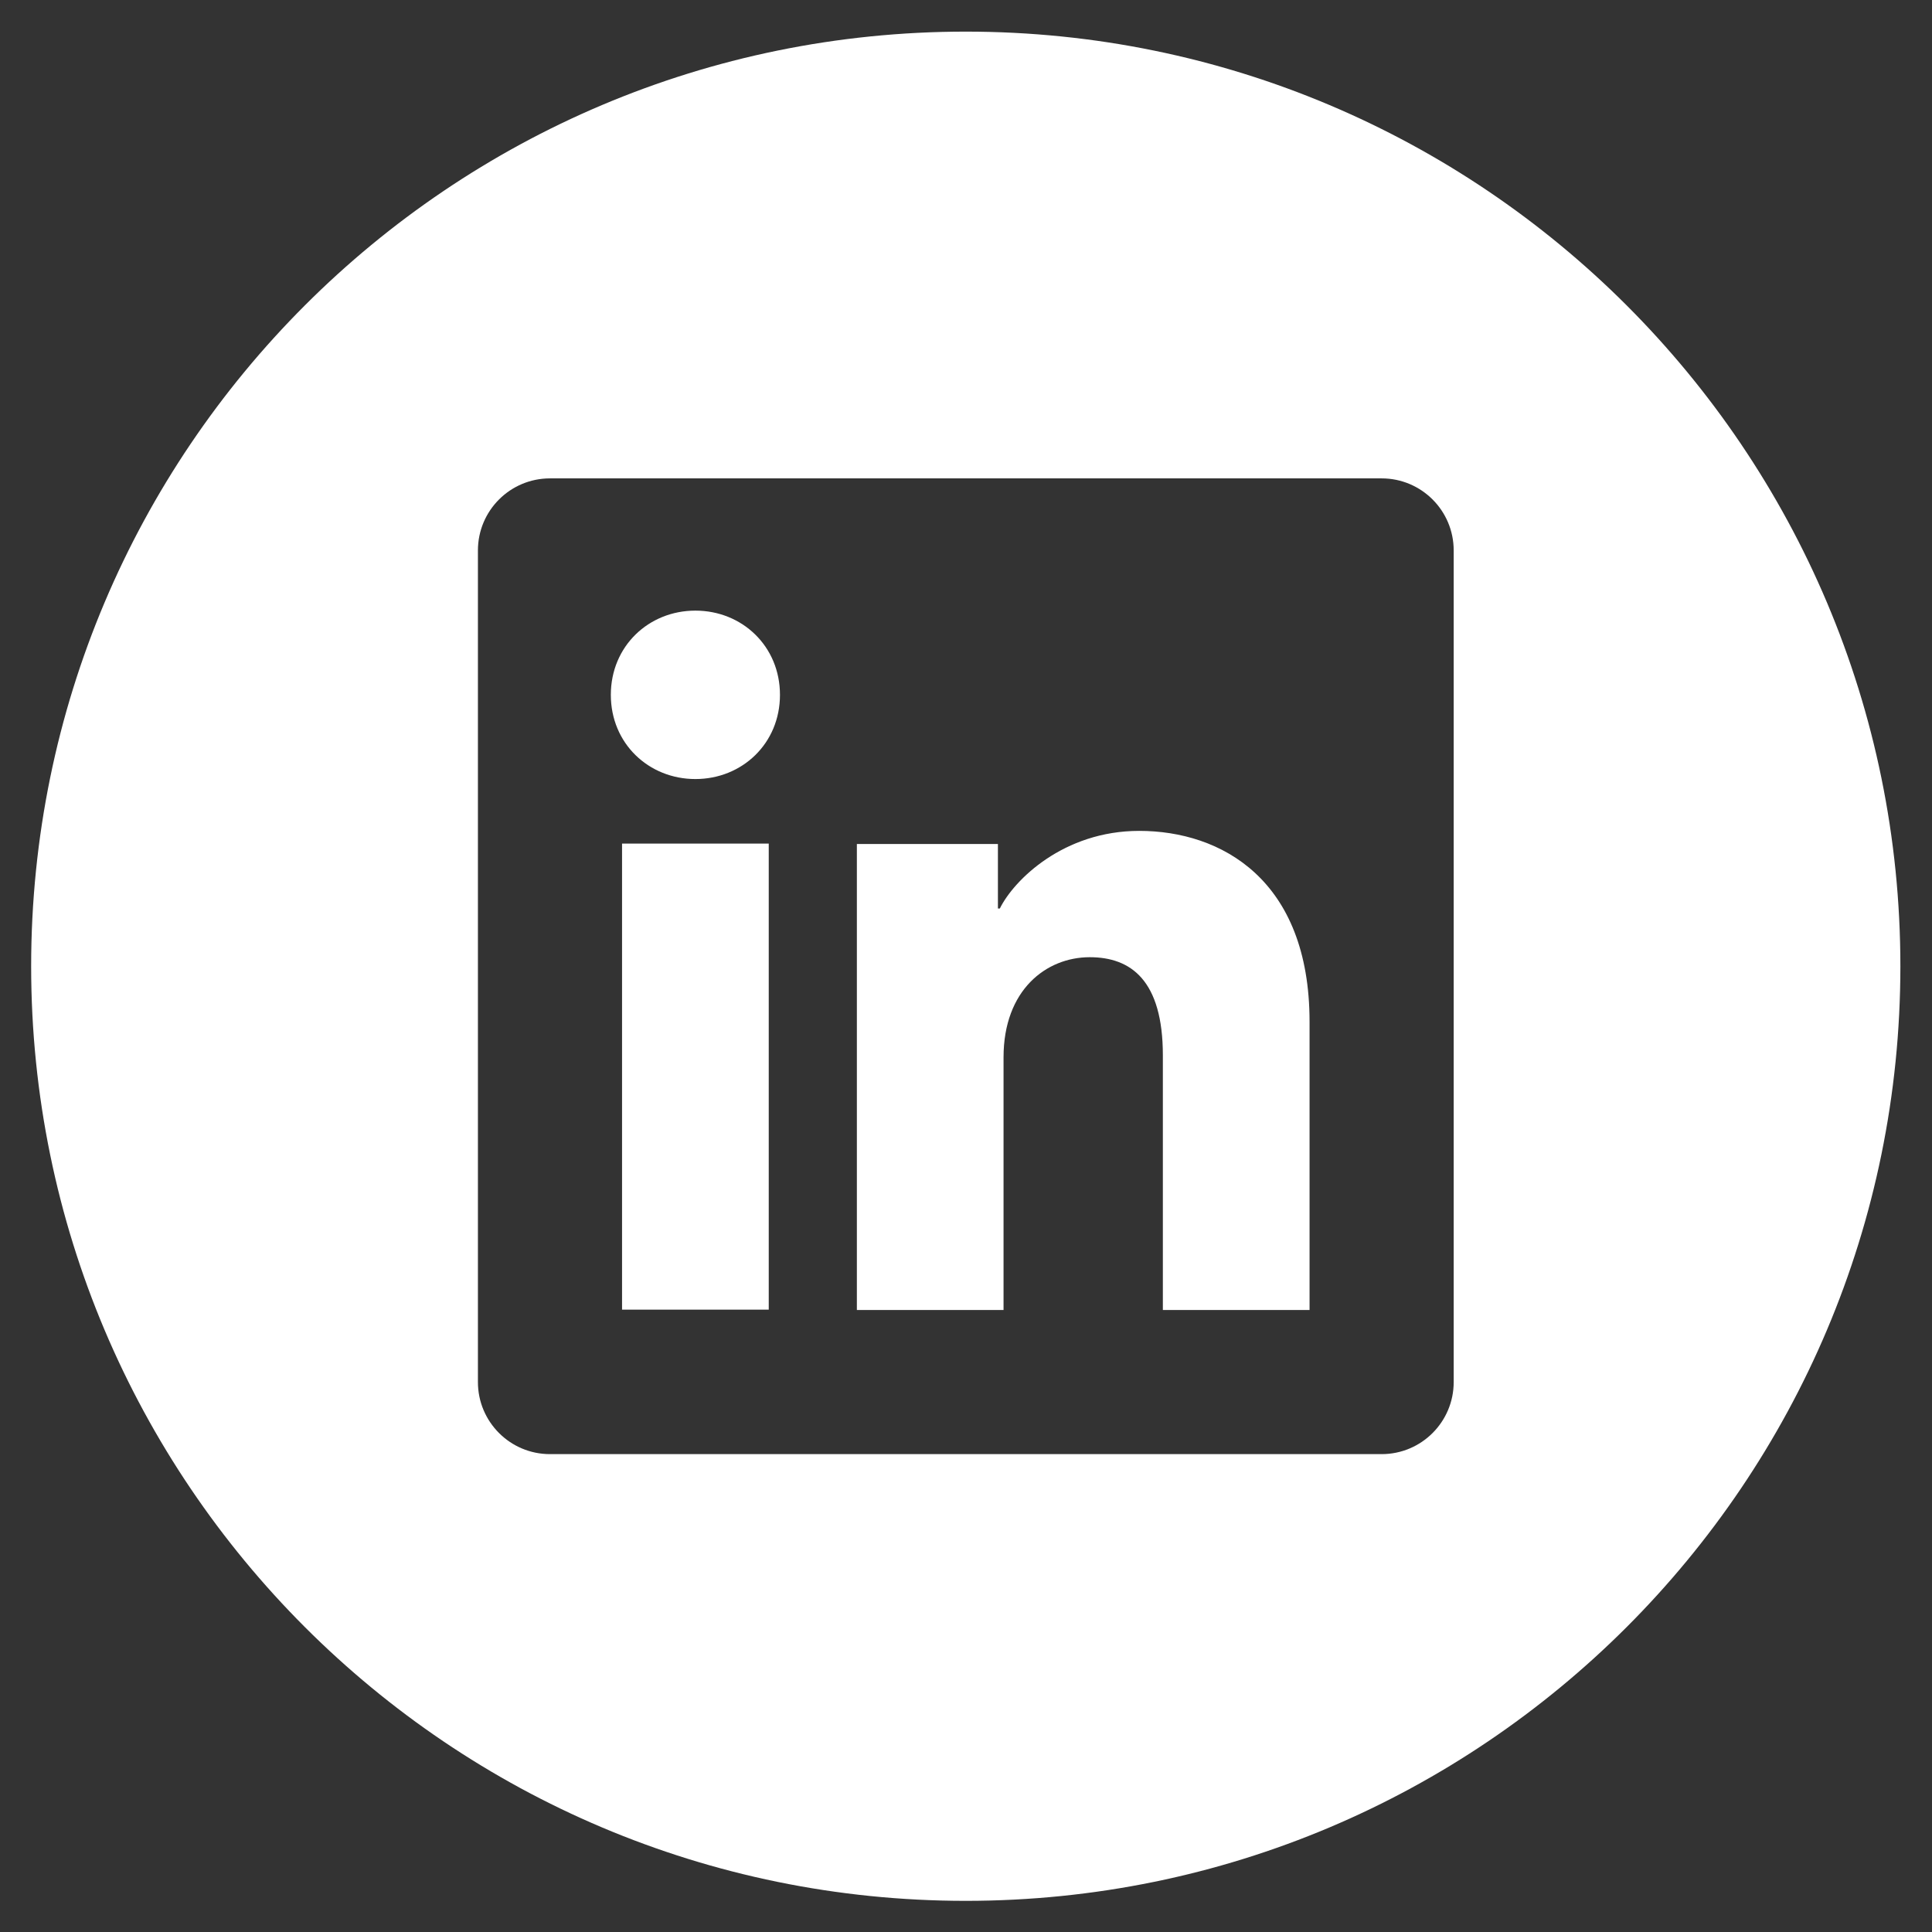 <?xml version="1.0" encoding="UTF-8" standalone="no"?>
<svg
   xmlns:dc="http://purl.org/dc/elements/1.1/"
   xmlns:cc="http://creativecommons.org/ns#"
   xmlns:rdf="http://www.w3.org/1999/02/22-rdf-syntax-ns#"
   xmlns:svg="http://www.w3.org/2000/svg"
   xmlns="http://www.w3.org/2000/svg"
   viewBox="0 0 41.333 41.333"
   height="41.333"
   width="41.333"
   xml:space="preserve"
   id="svg2"
   version="1.1"><rect x="0" y="0" width="41.333" height="41.333" fill="#333333" stroke="none"/><defs
     id="defs6" /><g
     transform="matrix(1.333,0,0,-1.333,0,41.333)"
     id="g10"><g
       transform="scale(0.1)"
       id="g12"><path
         id="path14"
         style="fill:#ffffff;fill-opacity:1;fill-rule:nonzero;stroke:none"
         d="M 305,155 C 305,237.844 237.844,305 155,305 72.156,305 5,237.844 5,155 5,72.156 72.156,5 155,5 237.844,5 305,72.156 305,155 Z M 233.309,88.258 c 0,-6.383 -5.176,-11.562 -11.563,-11.562 H 88.266 c -6.387,0 -11.562,5.18 -11.562,11.562 V 221.734 c 0,6.387 5.176,11.563 11.562,11.563 H 221.746 c 6.387,0 11.563,-5.176 11.563,-11.563 z m -46.676,11.57 h 23.543 v 46.258 c 0,22.844 -14.199,30.637 -27.336,30.637 -12.149,0 -20.098,-7.86 -22.375,-12.461 h -0.305 v 10.359 H 137.523 V 99.828 h 23.54 v 40.551 c 0,10.812 6.851,16.07 13.835,16.07 6.61,0 11.735,-3.715 11.735,-15.769 z M 125.18,198.555 c 0,7.808 -6.075,13.519 -13.575,13.519 -7.496,0 -13.57,-5.711 -13.57,-13.519 0,-7.809 6.074,-13.512 13.57,-13.512 7.5,0 13.575,5.703 13.575,13.512 z M 123.379,174.68 H 99.836 V 99.887 H 123.379 V 174.68" /></g></g></svg>